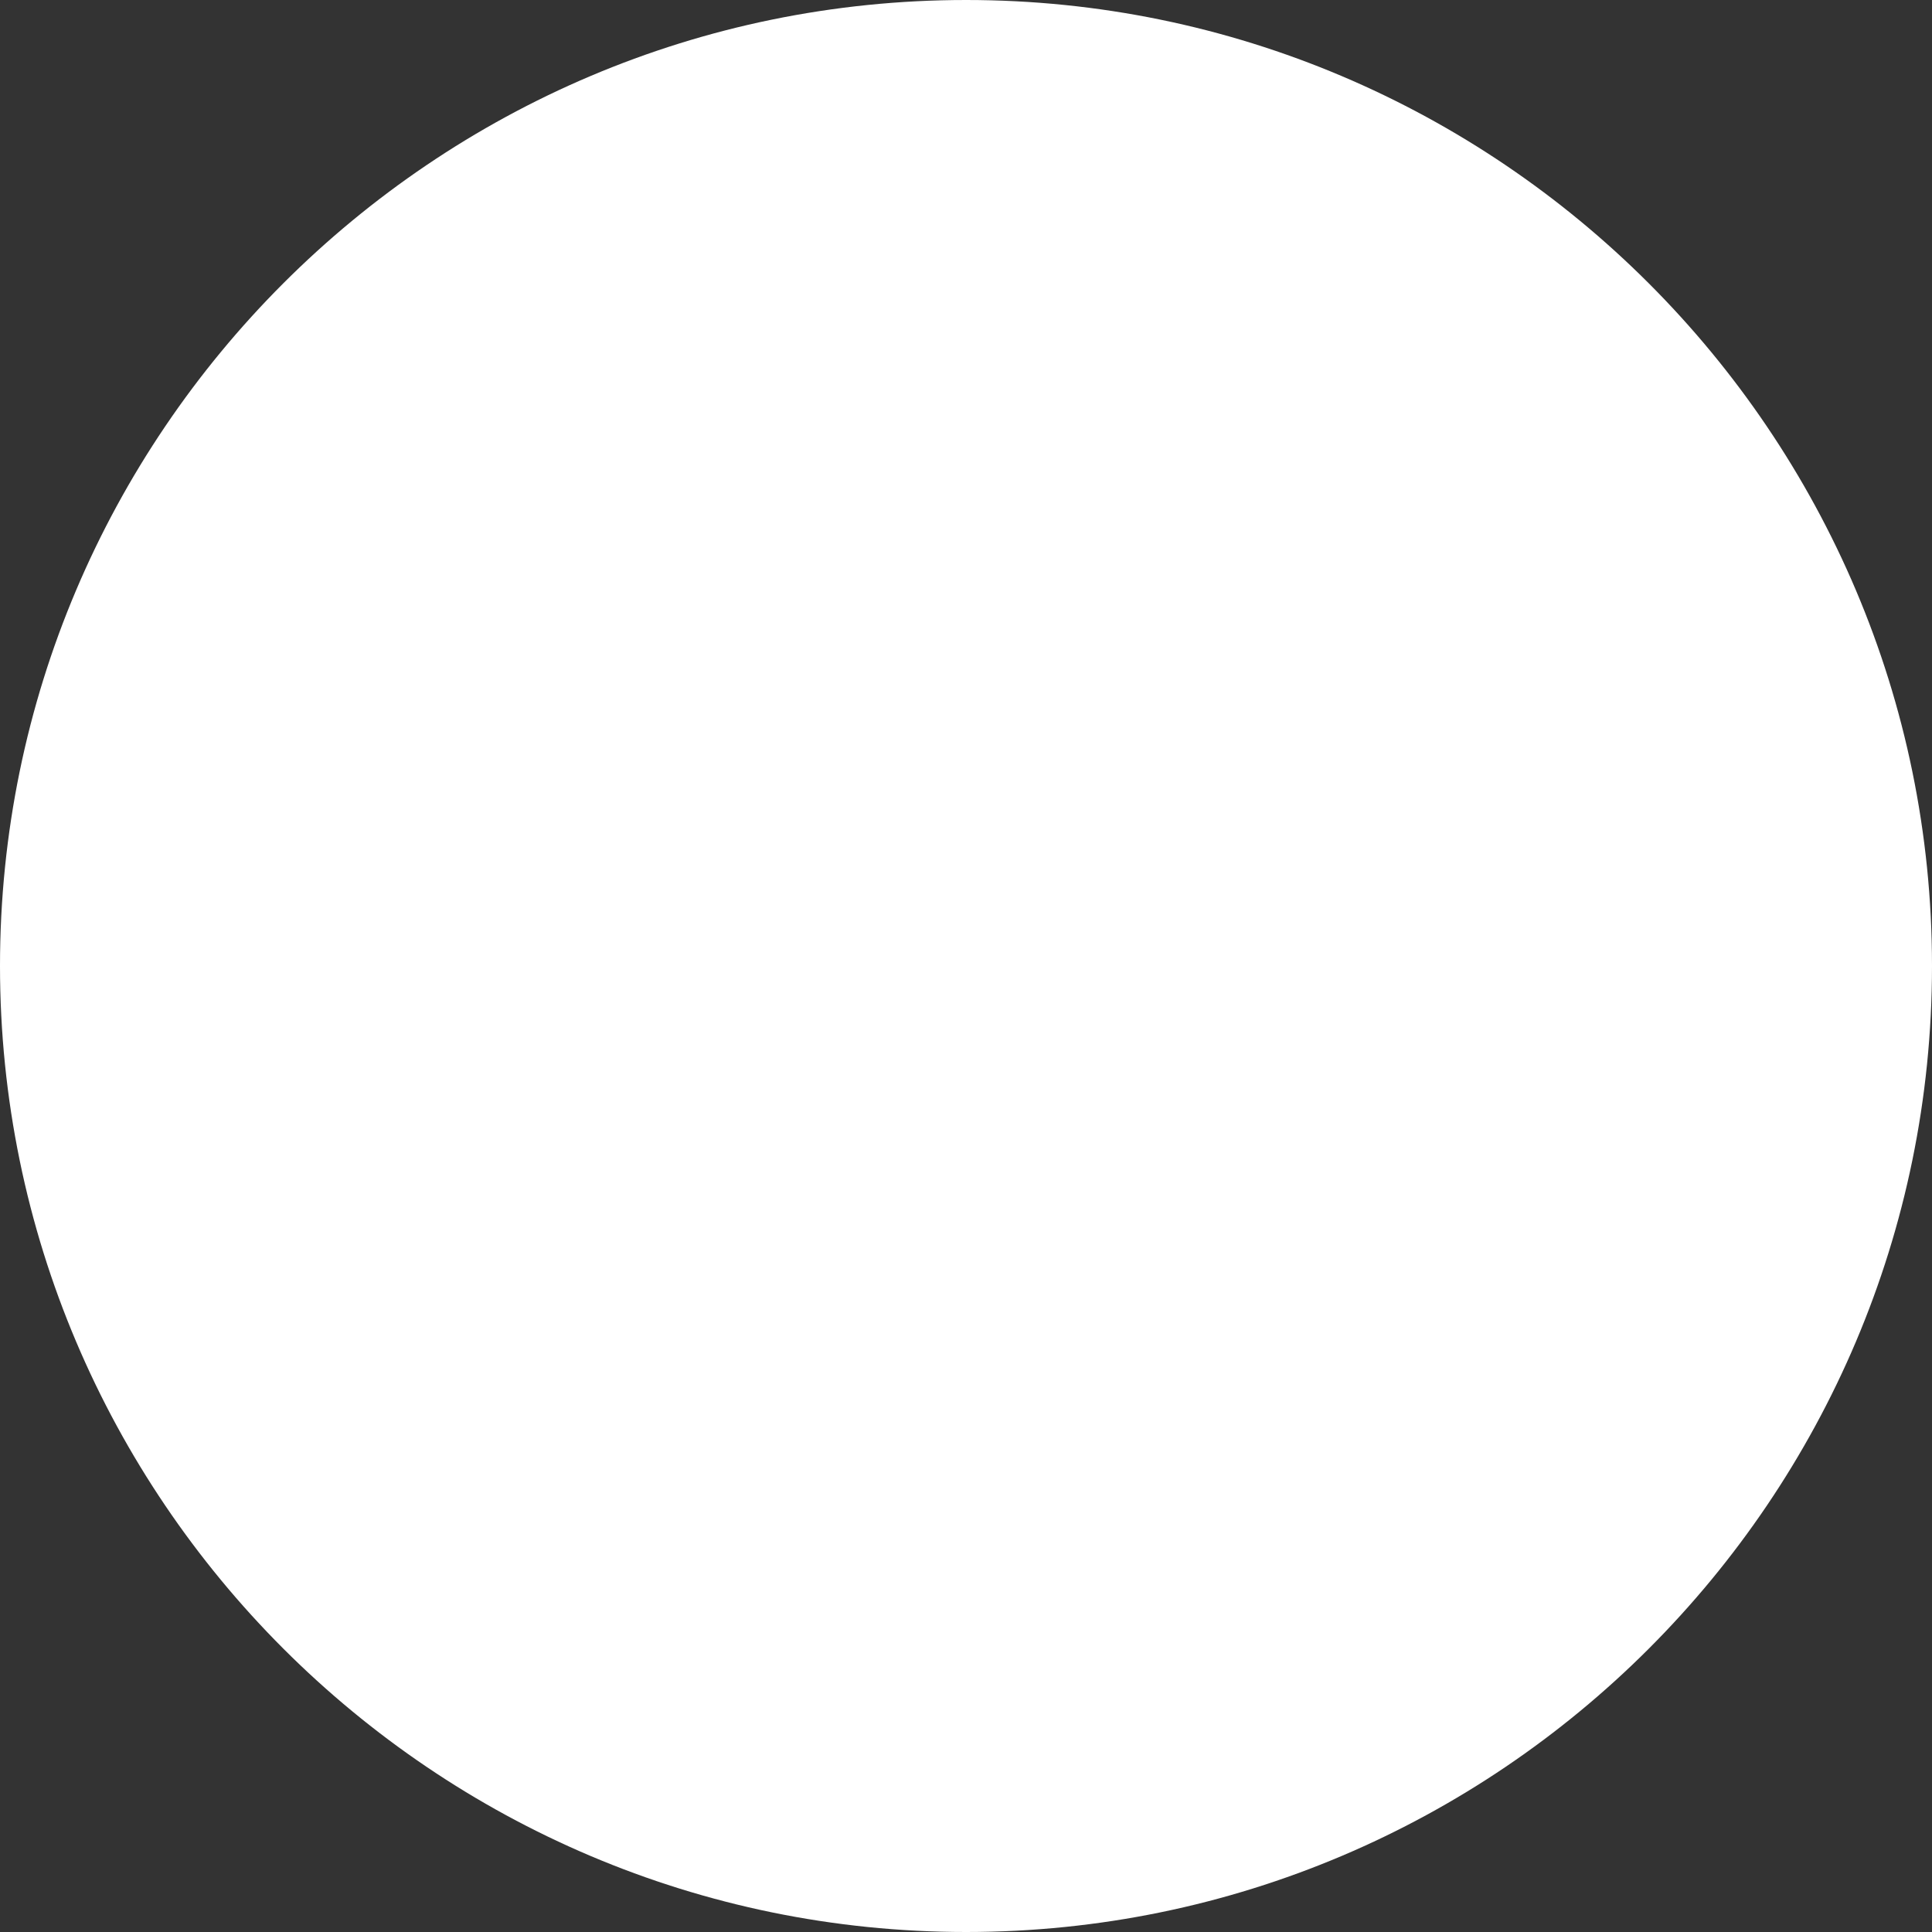<?xml version="1.0" encoding="UTF-8"?> <svg xmlns="http://www.w3.org/2000/svg" width="16" height="16" viewBox="0 0 16 16" fill="none"><rect x="0" y="0" width="16" height="16" fill="#333333" stroke="none"/> <path d="M8.001 0C3.591 0 0 3.589 0 7.999C0 12.41 3.591 16 8.001 16C12.412 16 16 12.41 16 7.999C16 3.59 12.411 0 8.001 0Z" fill="white"></path> </svg> 